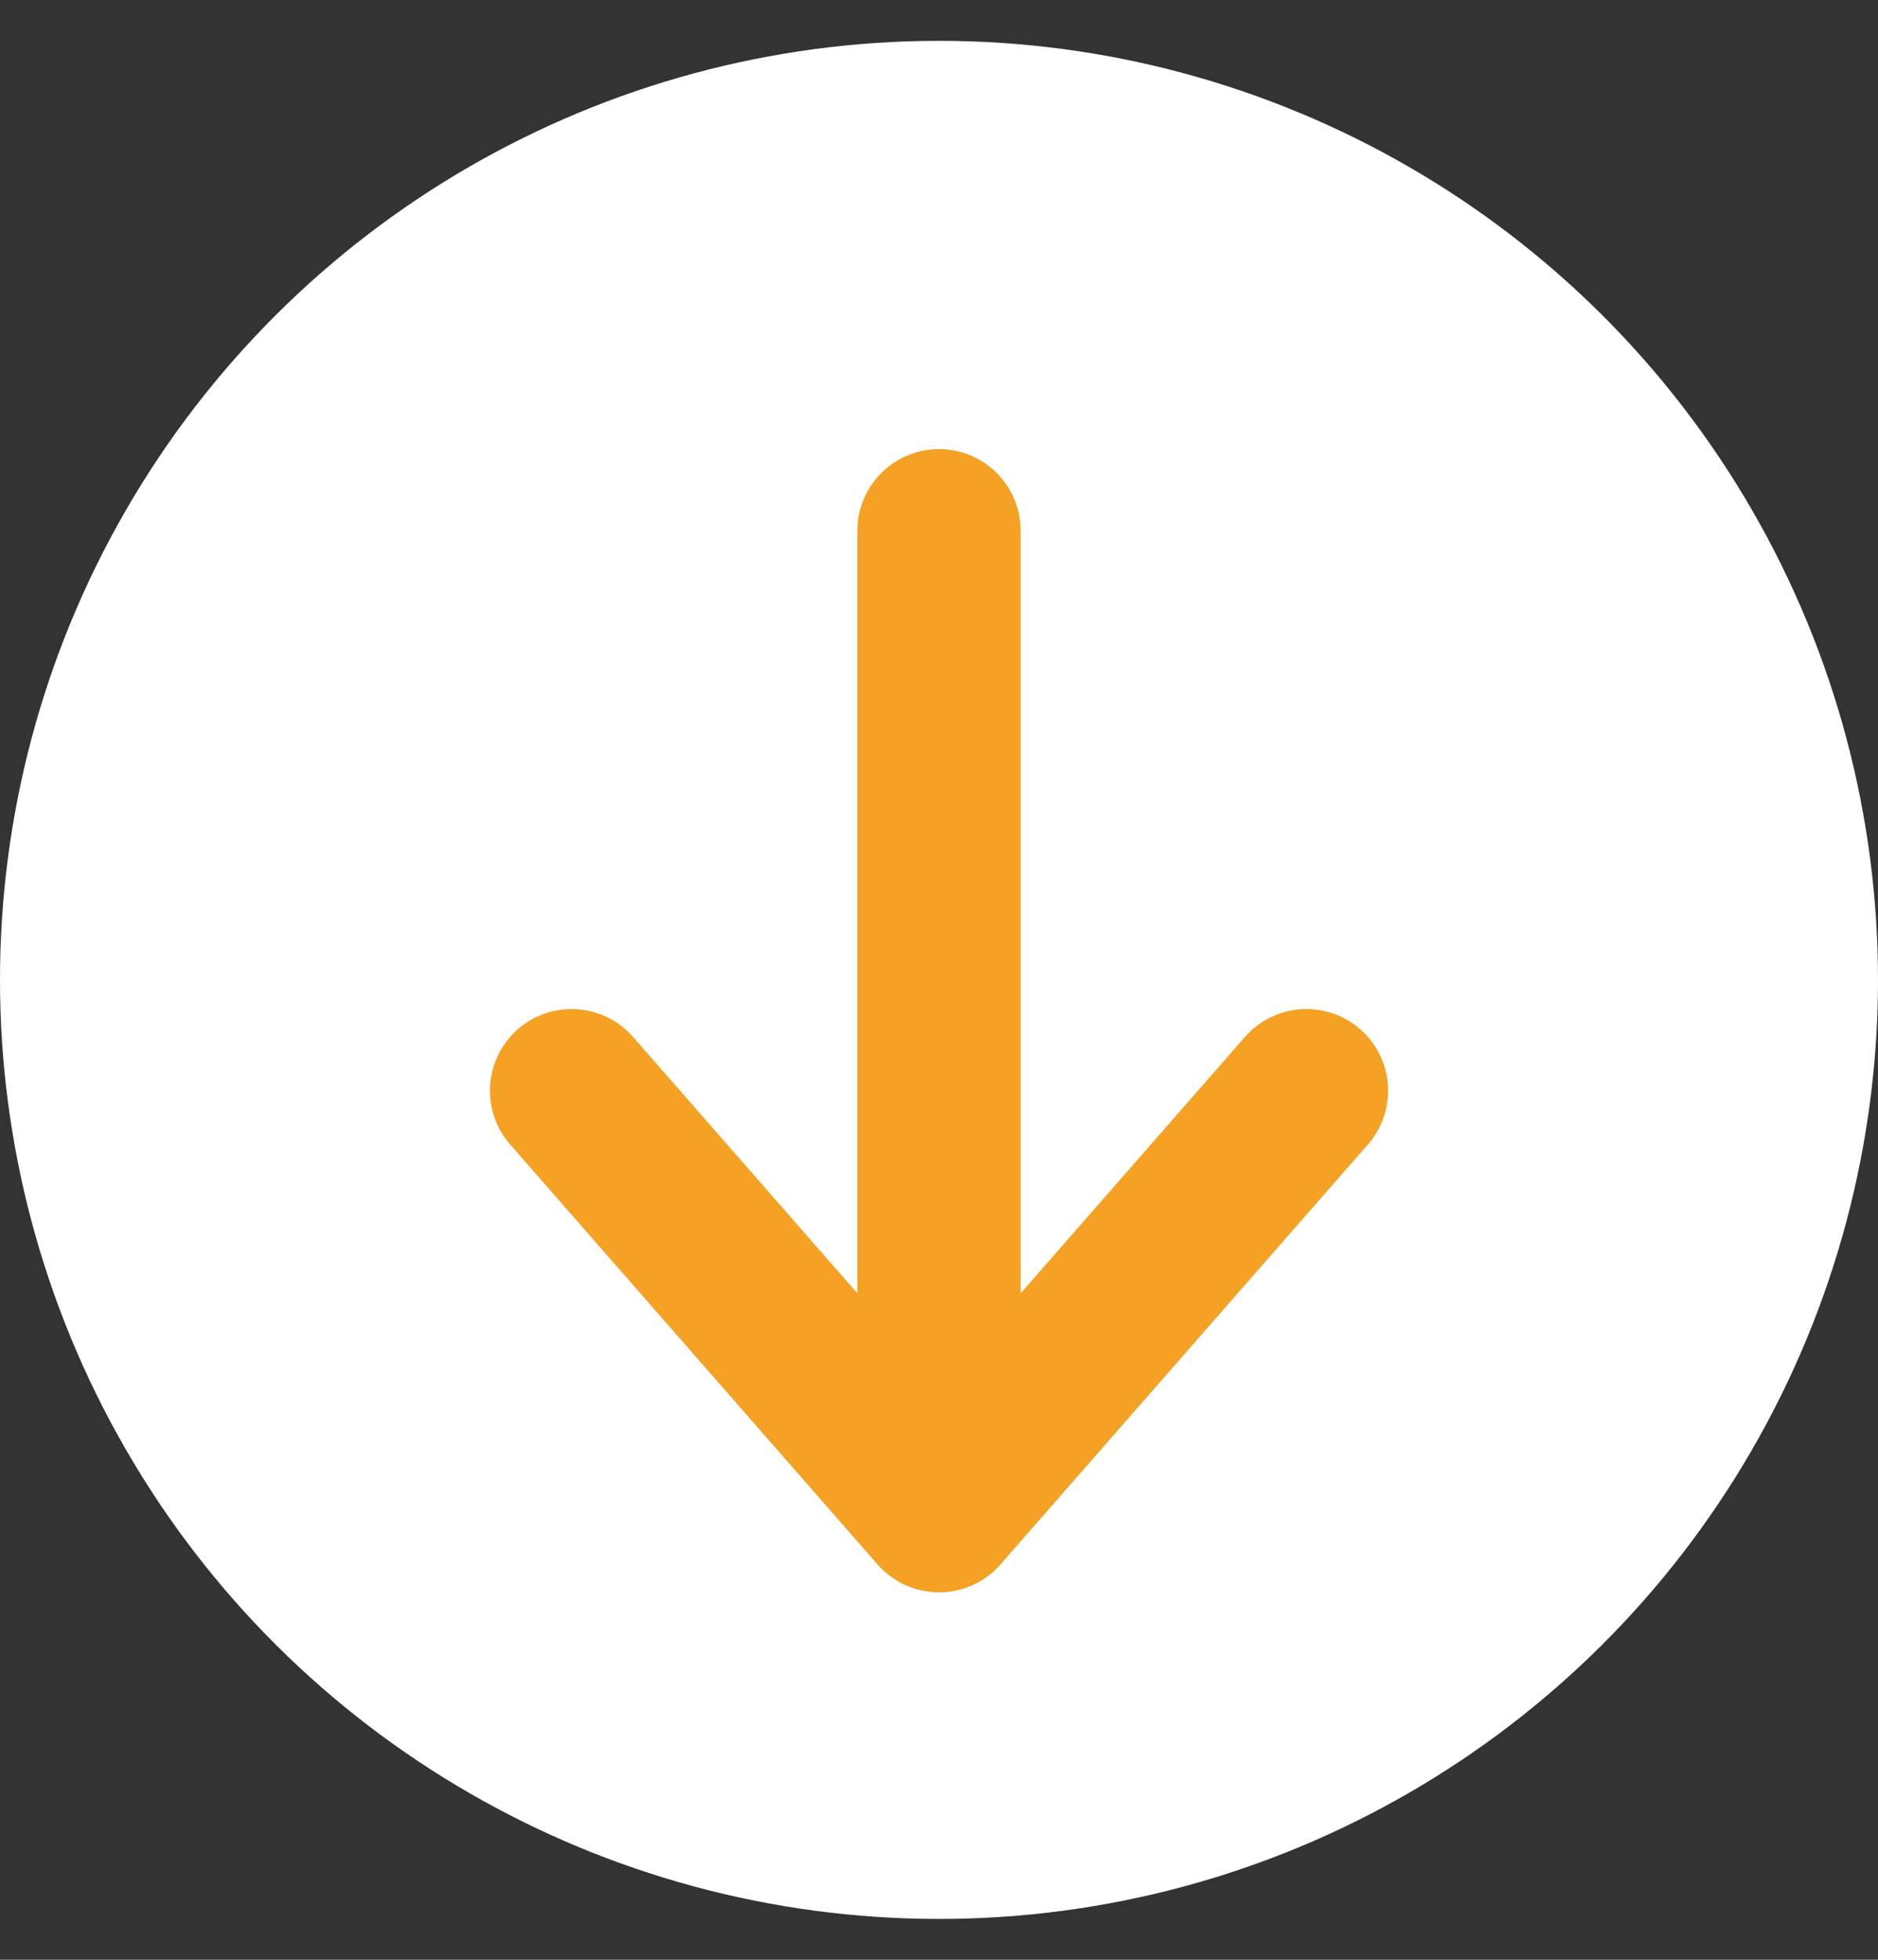 <svg width="23" height="24" viewBox="0 0 23 24" fill="none" xmlns="http://www.w3.org/2000/svg">
<rect x="0" y="0" width="23" height="24" fill="#333333" stroke="none"/>
<circle cx="11.5" cy="12" r="11.5" transform="rotate(90 11.5 12)" fill="white"/>
<path d="M11.5 18.5L7 13.357M11.5 18.5L16 13.357M11.5 18.5L11.5 6.5" stroke="#F4A124" stroke-width="2" stroke-linecap="round" stroke-linejoin="round"/>
</svg>
